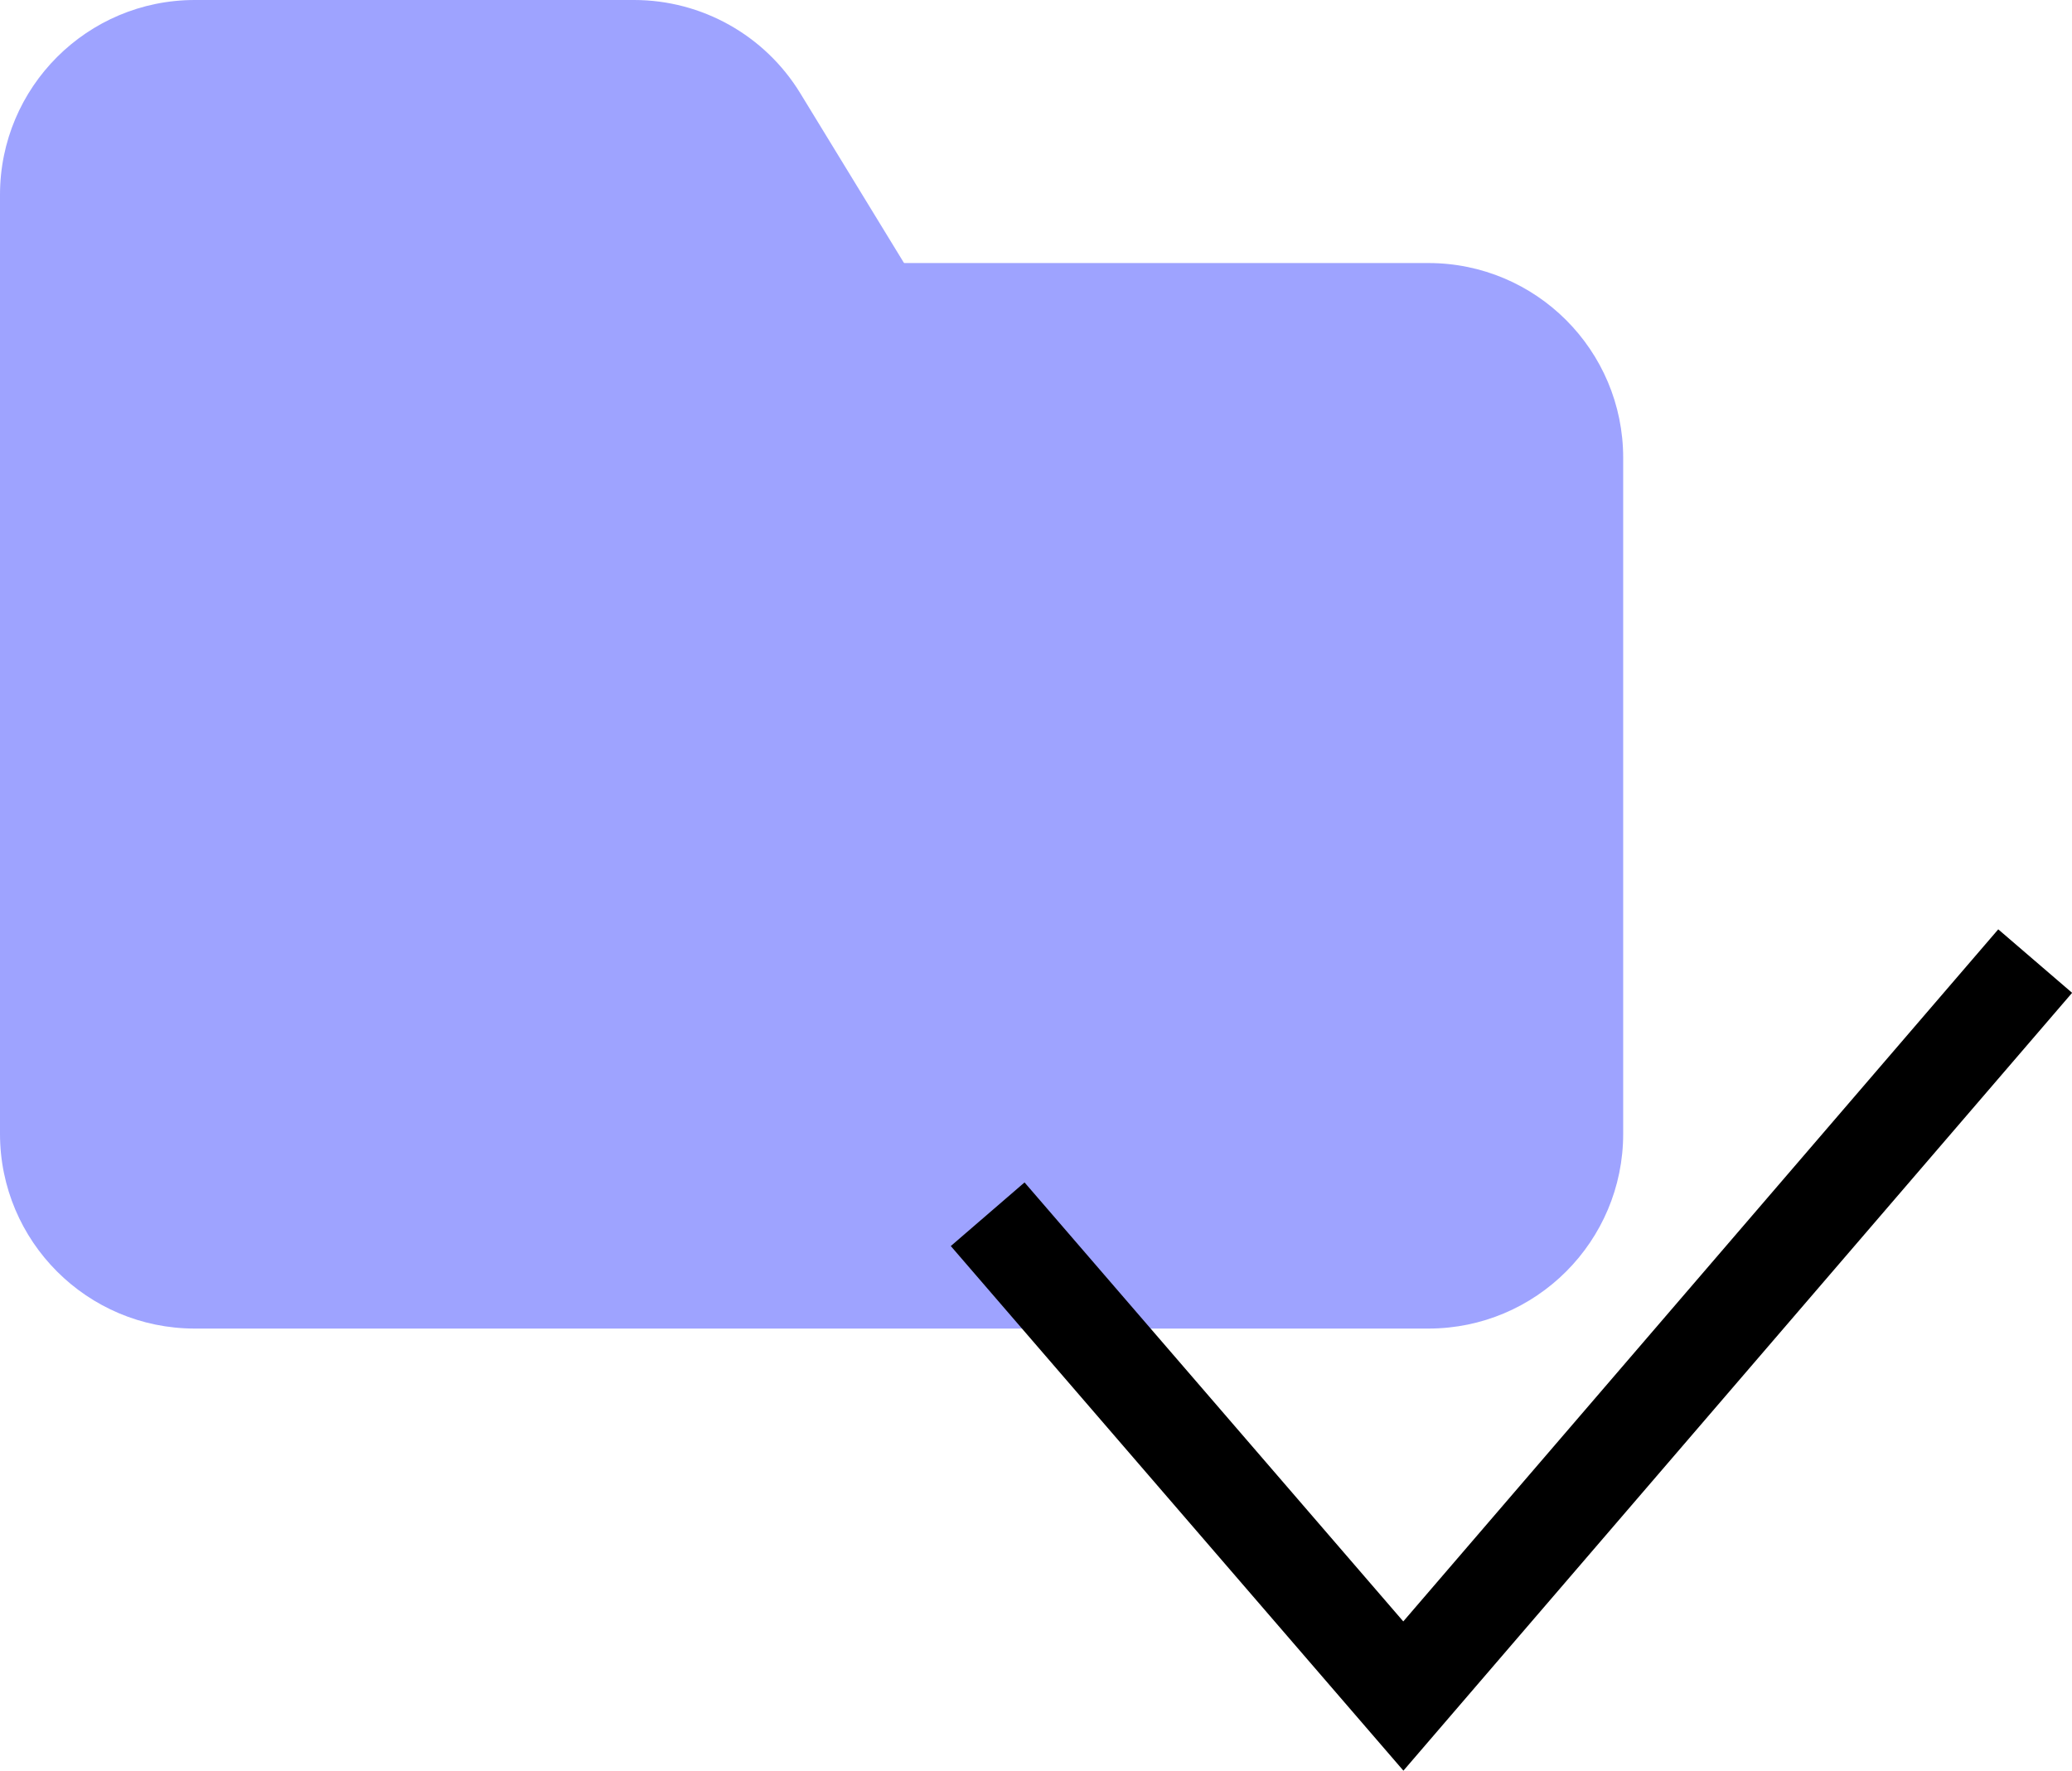 <?xml version="1.0" encoding="UTF-8"?>
<svg id="Layer_2" data-name="Layer 2" xmlns="http://www.w3.org/2000/svg" viewBox="0 0 196.99 168.35">
  <defs>
    <style>
      .cls-1 {
        fill: #9ea3ff;
      }

      .cls-2 {
        fill: none;
        stroke: #000;
        stroke-width: 9.26px;
      }
    </style>
  </defs>
  <g id="Industry_Icons" data-name="Industry Icons">
    <g>
      <path class="cls-1" d="M0,18.52C0,8.29,8.29,0,18.52,0h41.76c6.45,0,12.44,3.36,15.8,8.86l10.73,17.56c7.54,12.34-1.34,28.18-15.8,28.18H18.52C8.29,54.6,0,46.3,0,36.08v-17.56Z"/>
      <path class="cls-1" d="M0,25.01h135.8c10.23,0,18.52,8.29,18.52,18.52v64.27c0,10.23-8.29,18.52-18.52,18.52H18.52c-10.23,0-18.52-8.29-18.52-18.52V25.01Z"/>
      <path class="cls-2" d="M93.9,115.45l39.52,45.81,60.07-69.88"/>
    </g>
  </g>
</svg>